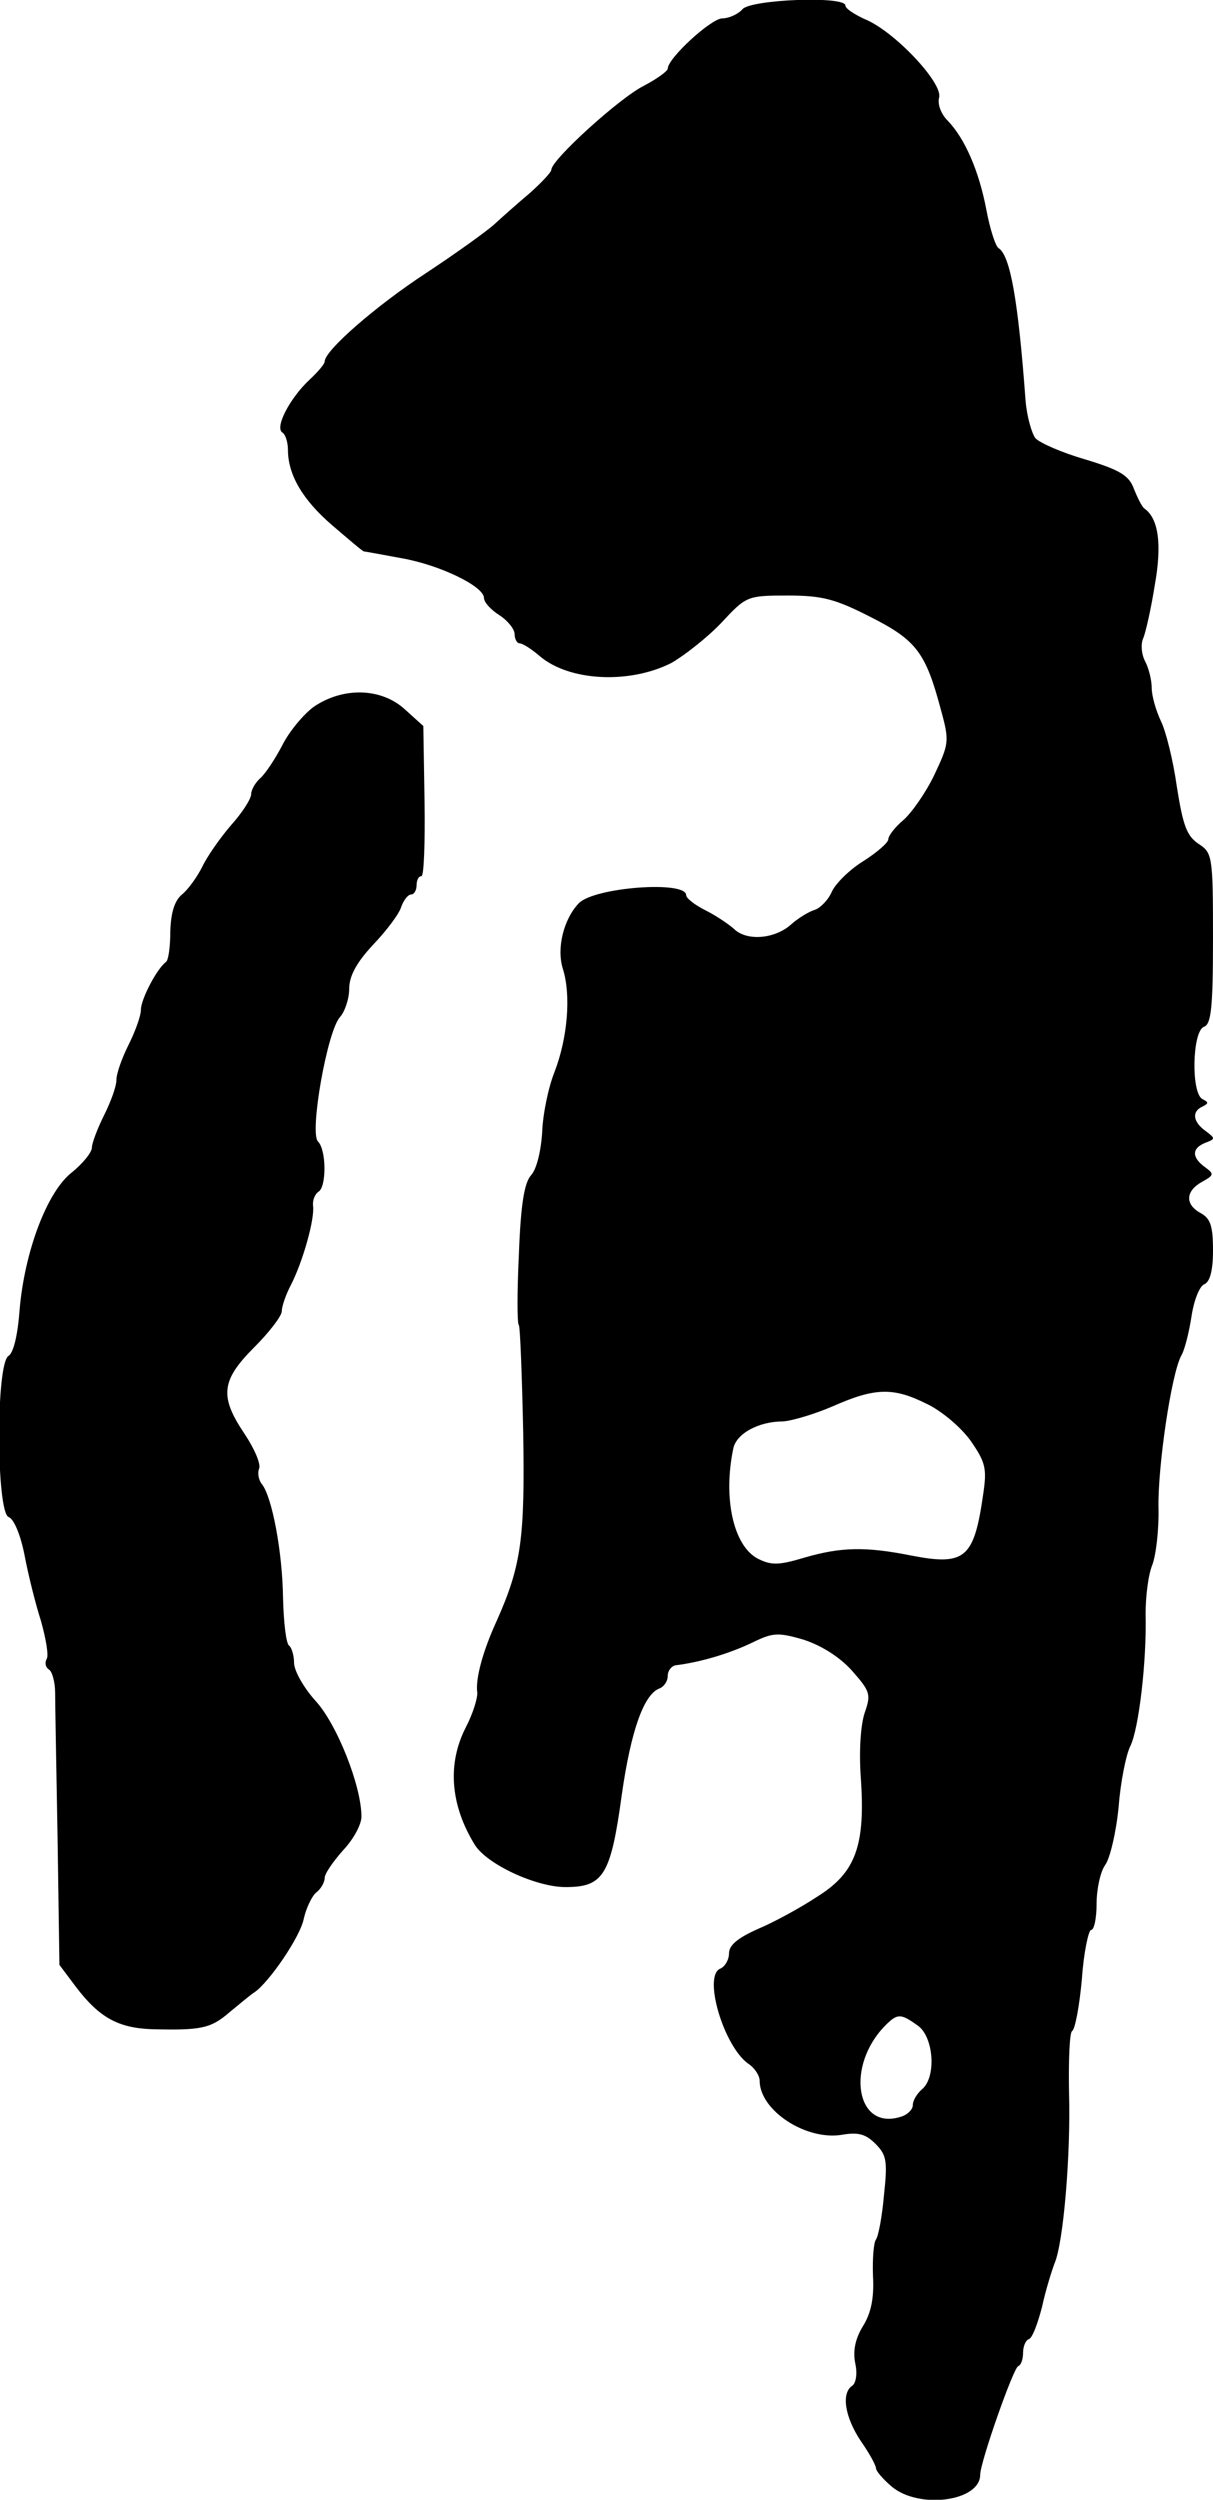 <?xml version="1.0" standalone="no"?>
<!DOCTYPE svg PUBLIC "-//W3C//DTD SVG 20010904//EN"
 "http://www.w3.org/TR/2001/REC-SVG-20010904/DTD/svg10.dtd">
<svg version="1.0" xmlns="http://www.w3.org/2000/svg"
 width="198pt" height="408pt" viewBox="0 0 198 408"
 preserveAspectRatio="xMidYMid meet">
<g transform="translate(0,408) scale(0.1,-0.1)"
fill="#000000" stroke="none">
<path d="M1212 4065 c-7 -8 -22 -15 -33 -15 -18 0 -89 -65 -89 -82 0 -4 -18
-17 -39 -28 -40 -20 -151 -121 -151 -137 0 -4 -16 -21 -35 -38 -19 -16 -45
-39 -58 -51 -12 -11 -62 -47 -112 -80 -81 -53 -165 -126 -165 -144 0 -4 -11
-17 -25 -30 -32 -30 -57 -78 -44 -86 5 -3 9 -16 9 -28 0 -41 24 -82 73 -124
27 -23 49 -42 51 -42 1 0 29 -5 61 -11 63 -11 135 -46 135 -65 0 -7 11 -19 25
-28 14 -9 25 -23 25 -31 0 -8 4 -15 8 -15 5 0 19 -9 32 -20 48 -42 147 -47
216 -12 21 12 58 41 81 65 41 44 42 45 109 45 57 0 78 -6 135 -35 75 -38 90
-58 115 -152 14 -51 13 -55 -11 -106 -14 -29 -37 -62 -51 -74 -13 -11 -24 -25
-24 -31 0 -5 -18 -21 -40 -35 -23 -14 -46 -37 -52 -50 -6 -14 -19 -27 -28 -30
-10 -3 -28 -14 -40 -25 -27 -23 -72 -26 -92 -6 -8 7 -28 21 -46 30 -18 9 -32
20 -32 25 0 24 -149 13 -175 -13 -25 -26 -37 -74 -26 -108 13 -42 8 -111 -14
-168 -10 -25 -19 -69 -20 -98 -2 -31 -9 -60 -18 -70 -11 -12 -17 -47 -20 -129
-3 -62 -3 -114 0 -116 2 -3 5 -80 7 -173 3 -175 -3 -219 -43 -309 -23 -50 -35
-95 -32 -117 1 -9 -7 -35 -19 -58 -30 -59 -25 -126 15 -191 20 -32 100 -69
148 -69 62 0 74 19 92 151 15 105 36 163 61 173 8 3 14 12 14 21 0 8 6 16 13
17 40 5 88 19 127 38 31 15 40 16 81 4 28 -9 58 -27 79 -50 30 -34 32 -39 22
-68 -7 -19 -10 -62 -7 -106 8 -112 -8 -156 -70 -195 -27 -18 -71 -42 -97 -53
-34 -15 -48 -27 -48 -40 0 -11 -7 -22 -14 -25 -29 -11 5 -126 45 -155 11 -7
19 -20 19 -28 0 -49 77 -99 136 -88 25 4 37 1 53 -15 18 -18 20 -28 14 -83 -3
-35 -9 -67 -13 -73 -4 -5 -6 -32 -5 -60 2 -35 -3 -60 -16 -81 -13 -21 -17 -41
-13 -61 4 -18 1 -33 -5 -37 -18 -12 -12 -51 14 -90 14 -20 25 -40 25 -45 0 -4
11 -17 25 -29 44 -38 145 -25 145 19 0 20 54 174 62 177 5 2 8 12 8 22 0 10 4
20 9 22 6 1 15 26 22 53 6 28 16 59 20 70 15 33 27 180 24 280 -1 53 1 98 5
100 5 3 12 41 16 85 3 44 11 80 15 80 5 0 9 19 9 43 0 23 6 52 14 63 8 11 18
54 22 95 3 40 12 85 19 99 14 28 27 140 25 216 0 27 4 63 11 80 6 16 11 58 10
94 -1 68 21 217 37 247 6 10 13 39 17 65 4 26 13 49 21 52 9 4 14 22 14 55 0
40 -4 52 -20 61 -26 14 -25 36 2 51 20 11 20 13 5 24 -22 16 -22 31 1 40 16 6
16 7 0 19 -21 15 -23 32 -5 40 10 5 10 7 0 12 -19 9 -17 110 2 118 12 4 15 30
15 145 0 135 -1 139 -24 154 -19 13 -25 30 -35 93 -6 43 -18 91 -26 107 -8 17
-15 41 -15 54 0 13 -5 33 -11 44 -6 12 -7 28 -3 37 4 9 13 49 19 87 12 67 6
109 -17 125 -4 3 -11 17 -17 32 -8 22 -23 31 -79 48 -38 11 -75 27 -82 35 -6
8 -14 36 -16 62 -12 163 -25 236 -44 248 -5 3 -14 31 -20 63 -12 63 -35 116
-63 145 -11 11 -17 27 -14 38 6 24 -74 109 -122 128 -17 8 -31 17 -31 22 0 16
-154 10 -168 -6z m300 -2276 c24 -11 56 -38 72 -60 25 -36 27 -46 21 -87 -15
-105 -29 -118 -117 -101 -75 15 -115 14 -174 -3 -43 -13 -55 -13 -77 -2 -40
21 -57 99 -40 180 5 24 41 44 81 44 15 1 52 12 82 25 68 30 98 31 152 4z m-14
-1015 c26 -18 31 -84 7 -104 -8 -7 -15 -18 -15 -26 0 -7 -9 -16 -20 -19 -73
-23 -90 83 -25 149 20 20 25 20 53 0z"/>
<path d="M513 2927 c-17 -12 -41 -41 -52 -63 -12 -23 -28 -47 -36 -54 -8 -7
-15 -19 -15 -26 0 -8 -15 -31 -33 -51 -18 -21 -39 -51 -47 -68 -8 -16 -23 -37
-33 -45 -12 -10 -18 -29 -19 -60 0 -25 -3 -47 -7 -50 -15 -11 -41 -61 -41 -78
0 -10 -9 -35 -20 -57 -11 -22 -20 -47 -20 -58 0 -10 -9 -35 -20 -57 -11 -22
-20 -46 -20 -53 0 -8 -15 -26 -32 -40 -41 -31 -78 -130 -86 -225 -3 -41 -10
-70 -18 -75 -21 -12 -20 -255 0 -263 9 -3 20 -31 26 -62 6 -32 18 -80 27 -108
8 -29 13 -57 9 -62 -3 -6 -2 -13 4 -17 5 -3 10 -20 10 -38 0 -18 2 -125 4
-238 l3 -206 27 -36 c38 -50 69 -67 124 -69 80 -2 96 1 127 28 17 14 35 29 40
32 24 16 76 92 81 121 4 17 13 36 20 42 8 6 14 17 14 24 0 7 14 27 30 45 17
18 30 42 30 55 0 50 -40 151 -75 189 -19 21 -35 49 -35 62 0 12 -4 25 -8 28
-5 3 -9 38 -10 78 -1 76 -18 164 -34 185 -6 7 -8 19 -5 26 3 8 -8 33 -24 57
-41 61 -38 87 16 141 24 24 45 51 45 59 0 8 7 28 15 43 19 37 39 107 36 129
-1 9 3 19 9 23 13 8 13 68 -1 82 -14 14 15 180 36 203 8 9 15 30 15 46 0 21
12 43 39 72 22 23 43 51 46 62 4 11 11 20 16 20 5 0 9 7 9 15 0 8 3 15 8 15 4
0 6 55 5 122 l-2 123 -31 28 c-38 34 -99 36 -147 4z"/>
</g>
</svg>
